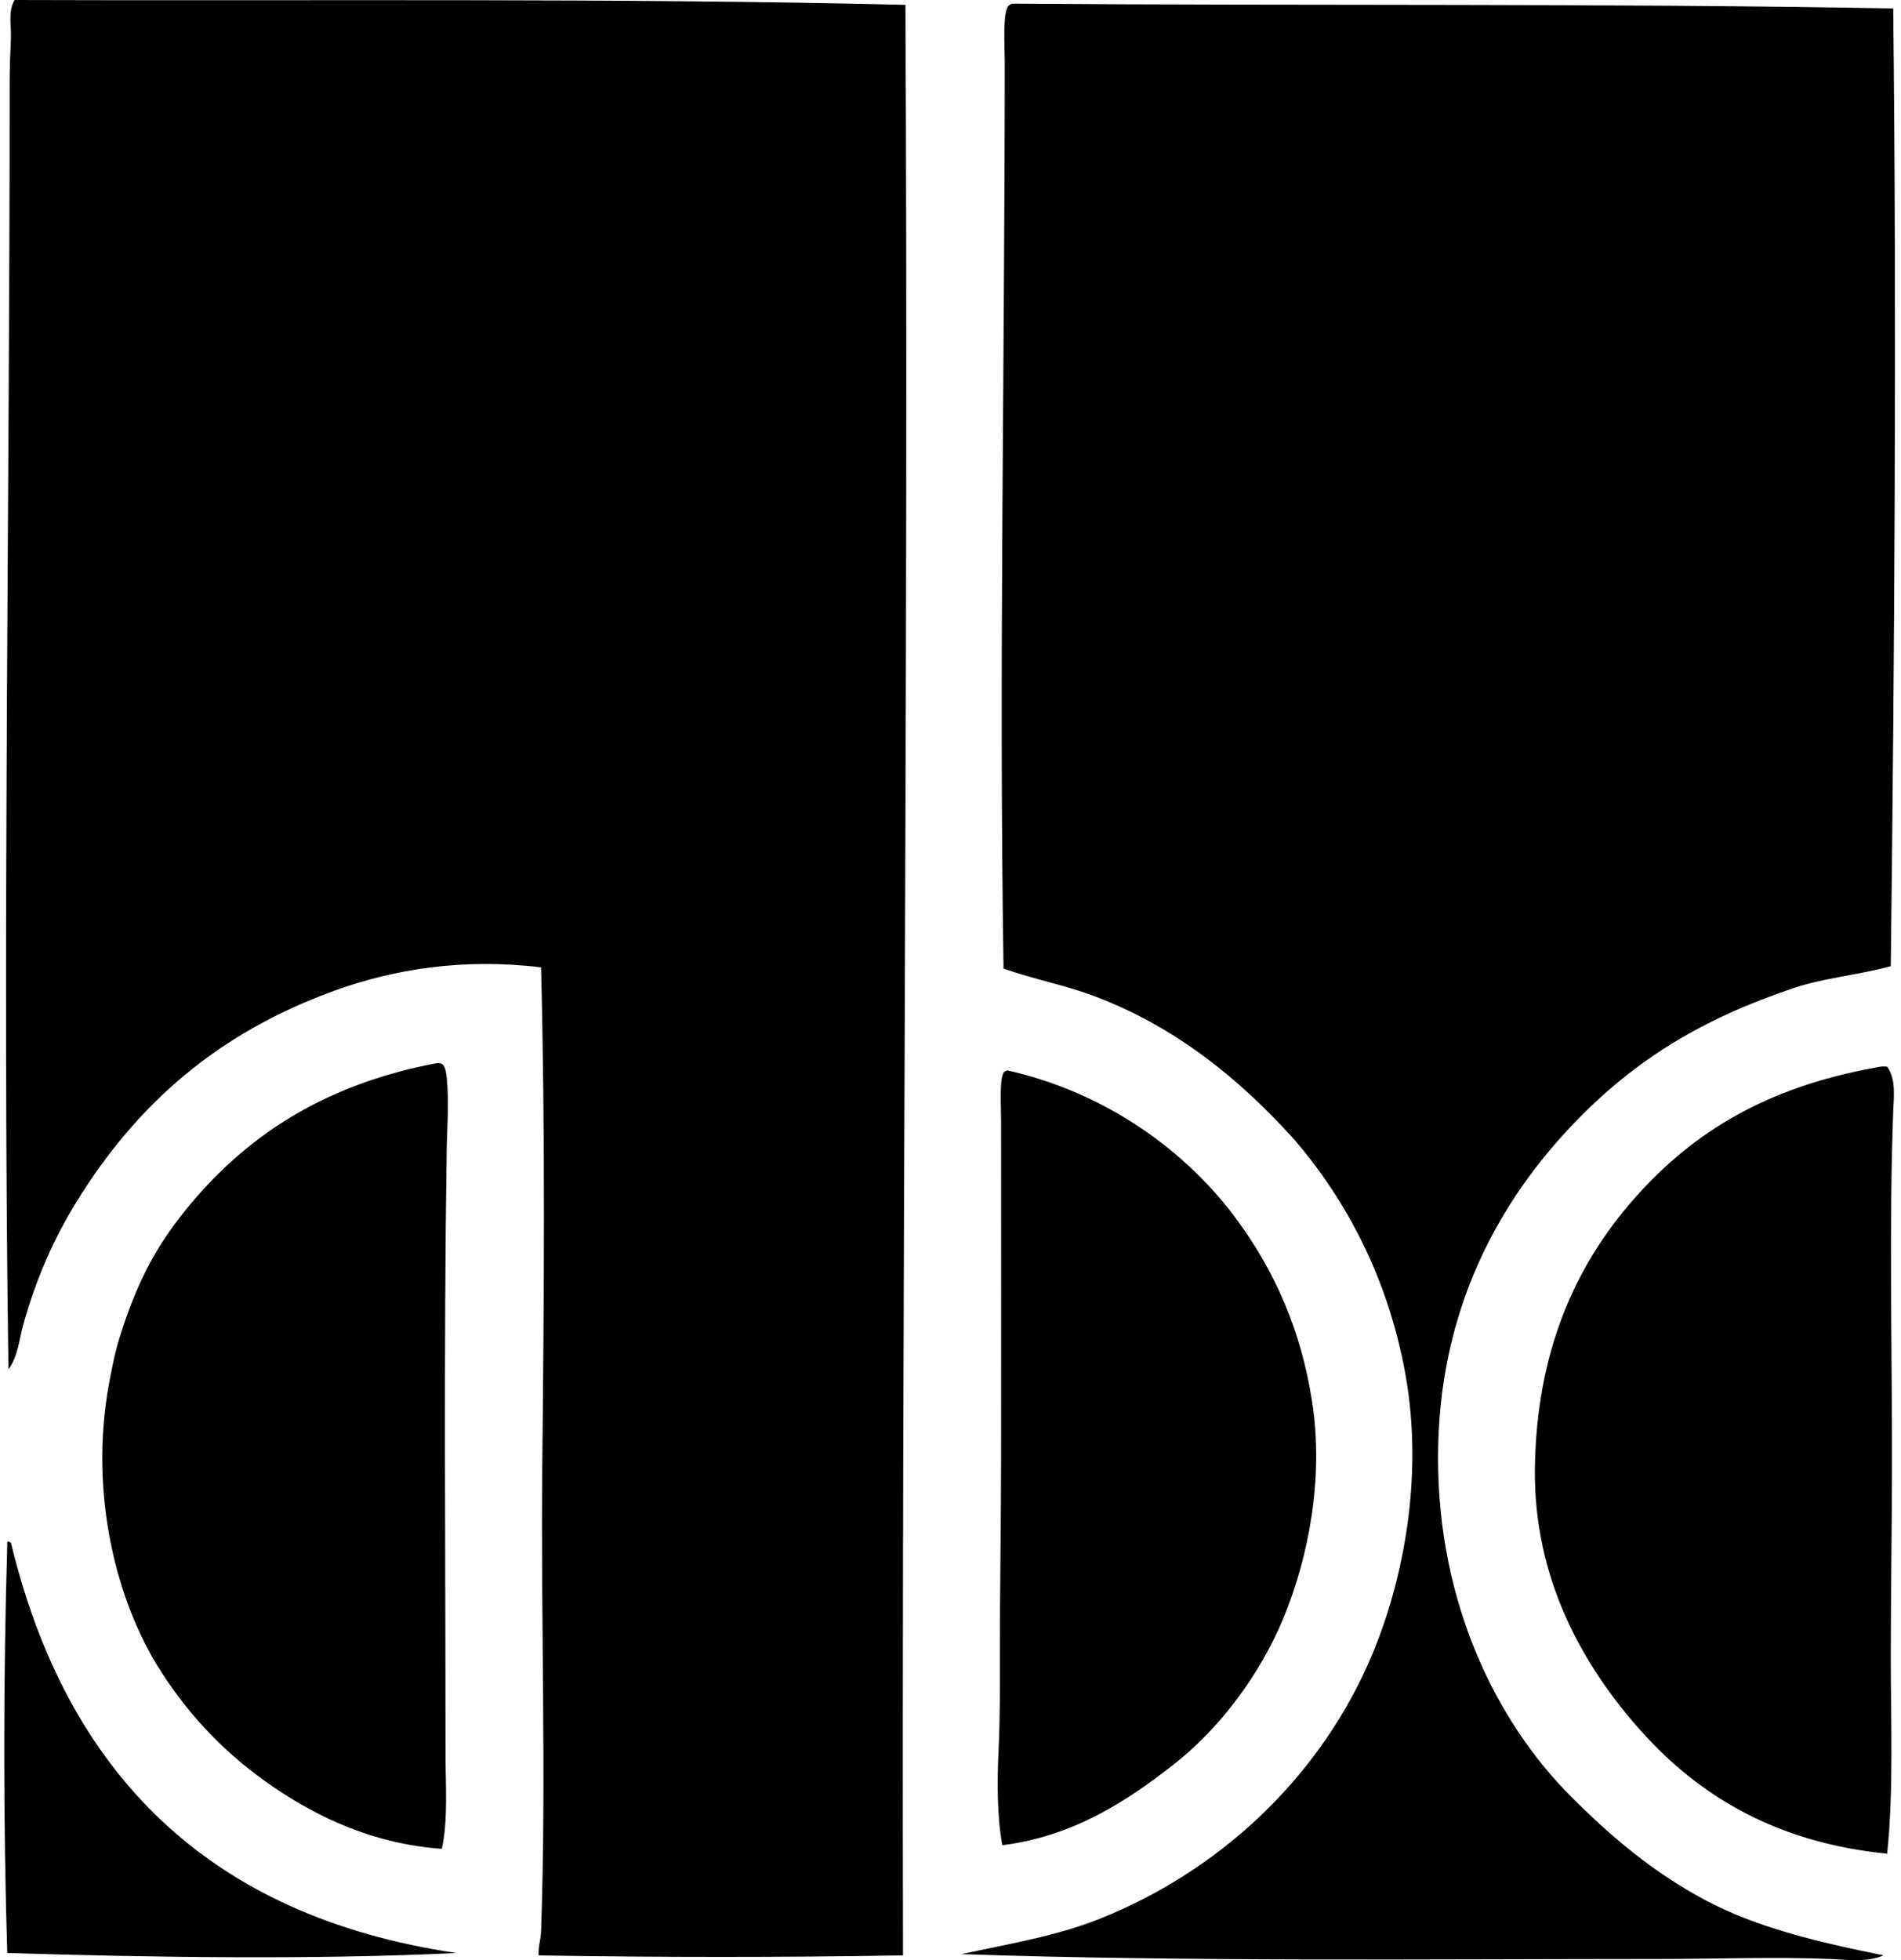 <svg xmlns="http://www.w3.org/2000/svg" width="194" height="200" fill="none" viewBox="0 0 194 200">
  <path fill="#000" fill-rule="evenodd" d="M92.402.494c.332 66.057-.397 132.888-.249 199.012-12.105.206-25.075.206-37.183 0-.064-.824.216-1.588.248-2.471.553-15.838-.042-31.715.124-47.562.176-16.902.303-34.07-.124-50.773-7.937-.973-15.056.2-21 2.347-11.955 4.317-20.208 11.515-26.438 21.616-2.285 3.707-4.151 7.915-5.434 12.602-.404 1.477-.513 3.129-1.484 4.447C.242 96.266.99 52.264.987 8.272c0-1.431.057-2.9.124-4.324.062-1.323-.32-2.73.37-3.948C31.05.11 62.96-.22 92.4.494Zm10.87-.124c29.829.235 60.283-.052 89.933.493.358 31.472.142 65.403-.248 97.715-3.446.933-6.798 1.189-9.882 2.223-9.362 3.144-16.175 7.293-22.361 13.711-7.635 7.925-13.959 19.024-13.959 34.219 0 14.86 5.935 26.933 13.589 34.588 4.124 4.124 8.305 7.659 13.59 10.5 5.245 2.819 11.379 4.283 18.281 5.682-1.697.75-3.654.442-5.433.37-5.635-.226-11.441 0-17.294 0-23.269 0-48.339.293-71.402-.494 5.007-1.062 9.769-1.868 14.083-3.583 12.114-4.813 22.009-14.053 27.301-25.695 3.675-8.079 5.876-19.202 3.953-29.894-1.757-9.766-6.047-17.802-11.367-23.966-5.501-6.106-12.165-11.579-20.629-14.698-2.86-1.055-5.89-1.62-9.016-2.72-.477-30.57.121-61.233.124-92.278 0-1.98-.226-5.216.37-5.93.089-.11.223-.181.367-.243Z" clip-rule="evenodd"/>
  <path fill="#000" fill-rule="evenodd" d="M45.09 188.636c-6.923-.511-12.513-3.134-17.17-6.3-4.652-3.163-8.476-7.049-11.612-11.984-4.325-6.801-7.27-17.783-5.188-29.152.29-1.583.623-3.262 1.111-4.818 1.63-5.178 3.464-8.875 6.548-12.726 6.1-7.61 13.974-12.811 25.202-15.071.995-.199 1.434-.33 1.608 1.36.258 2.56.032 5.151 0 7.289-.318 20.8-.124 40.886-.124 61.519-.005 3.357.28 6.873-.375 9.883Zm147.498-79.803c.923 1.28.675 3.064.617 4.57-.424 11.337-.124 23.731-.124 35.454 0 6.732-.124 13.543-.124 20.262 0 6.781.296 13.557-.369 20.011-11.208-1.112-19.088-5.801-25.078-12.476-5.893-6.568-11.044-15.54-10.87-26.931.181-11.84 4.109-20.596 10.131-27.425 6.019-6.828 13.517-11.339 24.459-13.341.271-.05.784-.201 1.358-.124Zm-89.808.37c10.069 2.26 18.356 8.222 23.594 15.443 3.722 5.131 6.404 11.056 7.536 18.405 1.178 7.652-.308 15.711-2.965 22.113-2.35 5.652-6.424 11.14-11.119 14.822-4.816 3.777-10.284 7.372-17.542 8.278-.538-2.958-.536-6.394-.37-9.883.149-3.154.125-6.334.125-9.51 0-6.501.109-13.051.124-19.766.019-11.239 0-22.727 0-34.712 0-1.751-.179-4.091.248-4.942.087-.117.223-.186.369-.248Z" clip-rule="evenodd"/>
  <path fill="#000" fill-rule="evenodd" d="M.862 157.259c.102.022.125.124.249.124 5.657 23.457 20.092 38.133 45.46 41.878-14.584.704-31.186.449-45.83 0-.414-13.252-.405-28.249 0-41.633-.013-.176-.02-.349.121-.369Z" clip-rule="evenodd"/>
</svg>
